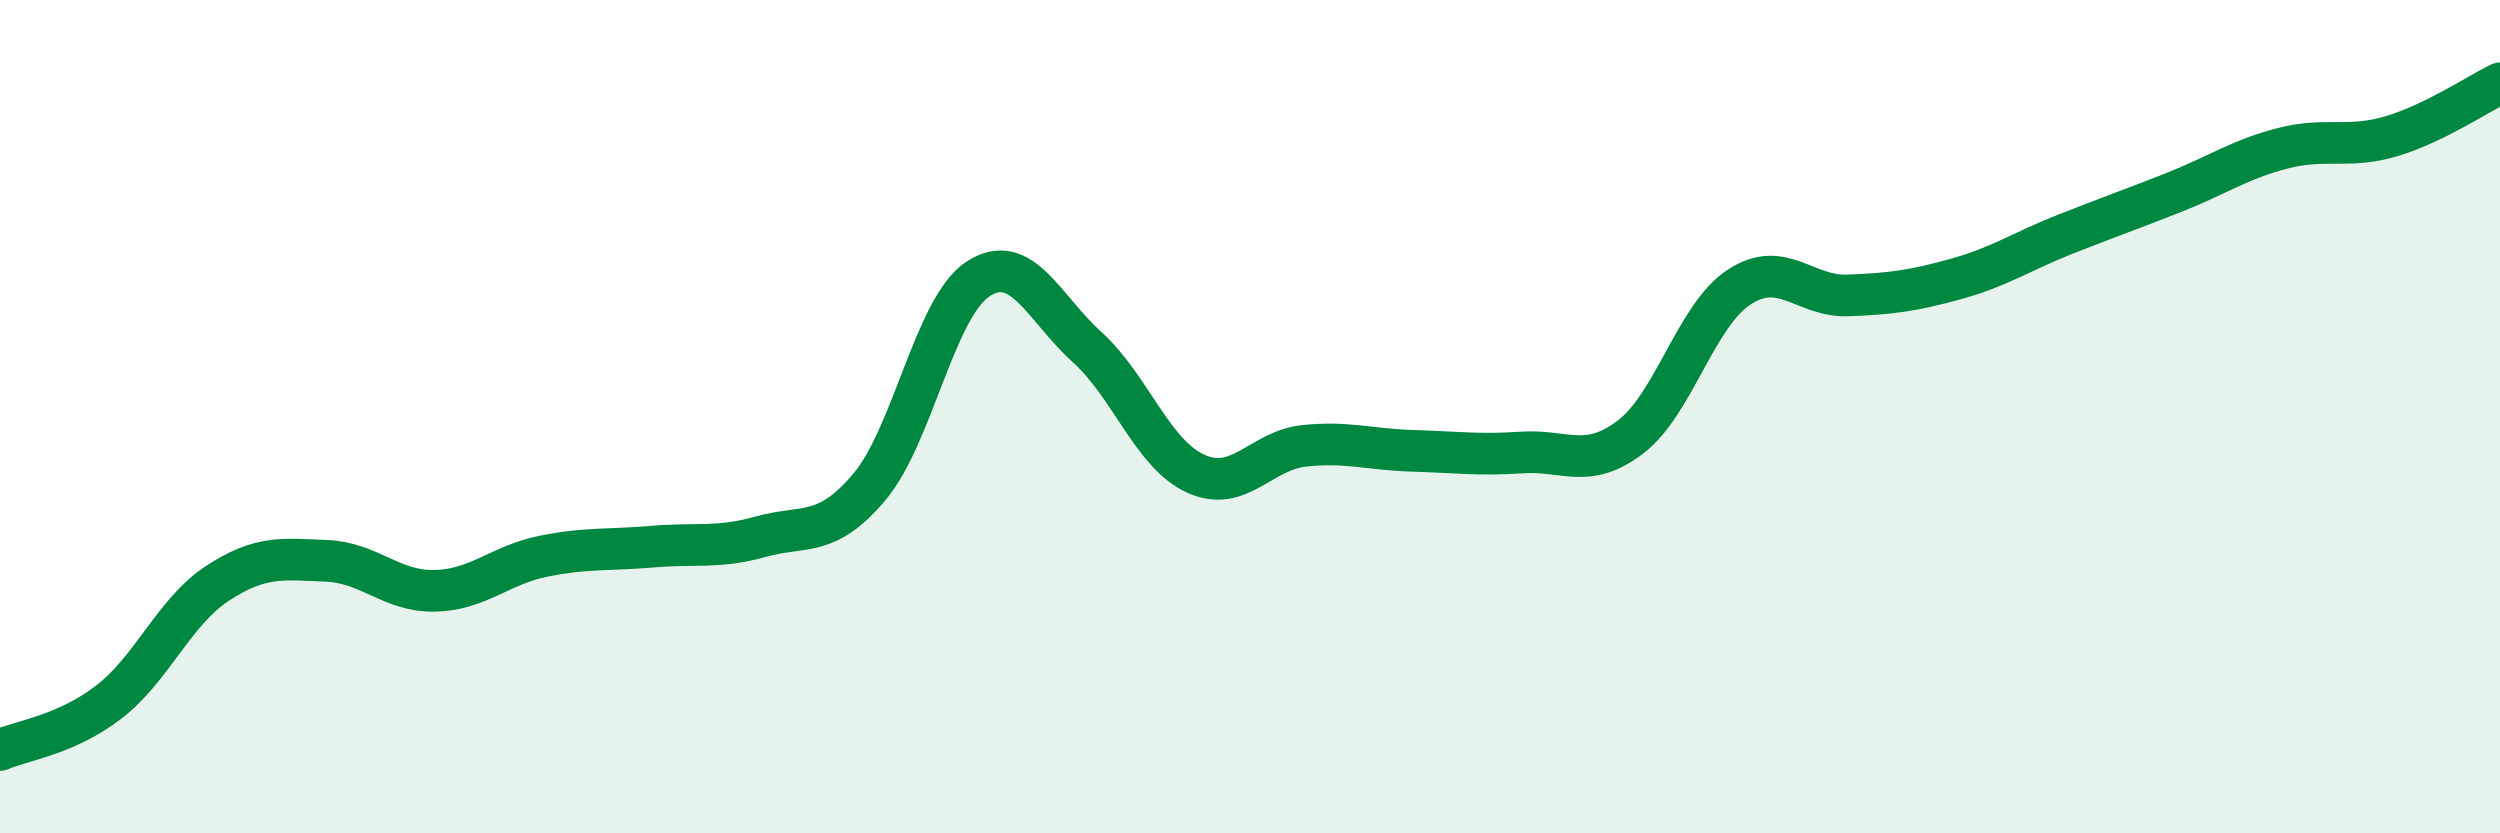 
    <svg width="60" height="20" viewBox="0 0 60 20" xmlns="http://www.w3.org/2000/svg">
      <path
        d="M 0,18 C 0.52,17.77 1.57,17.65 2.61,16.85 C 3.65,16.05 4.18,14.68 5.22,14 C 6.26,13.32 6.79,13.42 7.83,13.46 C 8.87,13.5 9.39,14.2 10.43,14.18 C 11.47,14.16 12,13.56 13.04,13.35 C 14.08,13.14 14.61,13.21 15.65,13.12 C 16.69,13.03 17.22,13.17 18.26,12.88 C 19.3,12.59 19.83,12.92 20.87,11.68 C 21.91,10.44 22.44,7.36 23.48,6.69 C 24.52,6.02 25.05,7.39 26.09,8.33 C 27.13,9.27 27.66,10.9 28.7,11.37 C 29.74,11.84 30.26,10.81 31.3,10.7 C 32.34,10.59 32.87,10.79 33.91,10.82 C 34.95,10.85 35.48,10.93 36.52,10.86 C 37.56,10.79 38.09,11.28 39.13,10.49 C 40.17,9.7 40.7,7.57 41.74,6.89 C 42.78,6.21 43.31,7.13 44.35,7.09 C 45.39,7.05 45.92,6.98 46.96,6.69 C 48,6.4 48.53,6.03 49.57,5.62 C 50.61,5.21 51.13,5.03 52.17,4.62 C 53.21,4.21 53.74,3.83 54.78,3.56 C 55.82,3.29 56.35,3.58 57.39,3.27 C 58.43,2.96 59.48,2.25 60,2L60 20L0 20Z"
        fill="#008740"
        opacity="0.1"
        stroke-linecap="round"
        stroke-linejoin="round"
      />
      <path
        d="M 0,18 C 0.52,17.77 1.57,17.65 2.61,16.85 C 3.65,16.05 4.18,14.68 5.22,14 C 6.26,13.32 6.79,13.42 7.83,13.46 C 8.87,13.5 9.39,14.2 10.43,14.18 C 11.47,14.16 12,13.56 13.04,13.35 C 14.08,13.14 14.61,13.21 15.65,13.12 C 16.69,13.03 17.22,13.17 18.26,12.88 C 19.3,12.59 19.83,12.92 20.87,11.68 C 21.91,10.44 22.44,7.36 23.48,6.69 C 24.52,6.02 25.05,7.39 26.09,8.33 C 27.13,9.27 27.66,10.9 28.7,11.37 C 29.74,11.84 30.26,10.81 31.3,10.7 C 32.34,10.59 32.87,10.79 33.91,10.82 C 34.95,10.85 35.48,10.93 36.52,10.86 C 37.56,10.79 38.09,11.28 39.13,10.49 C 40.17,9.7 40.7,7.57 41.74,6.89 C 42.78,6.21 43.31,7.13 44.35,7.09 C 45.39,7.05 45.92,6.98 46.96,6.69 C 48,6.4 48.53,6.03 49.57,5.62 C 50.61,5.21 51.13,5.03 52.17,4.62 C 53.21,4.21 53.74,3.83 54.78,3.56 C 55.82,3.29 56.35,3.58 57.39,3.27 C 58.43,2.96 59.48,2.25 60,2"
        stroke="#008740"
        stroke-width="1"
        fill="none"
        stroke-linecap="round"
        stroke-linejoin="round"
      />
    </svg>
  